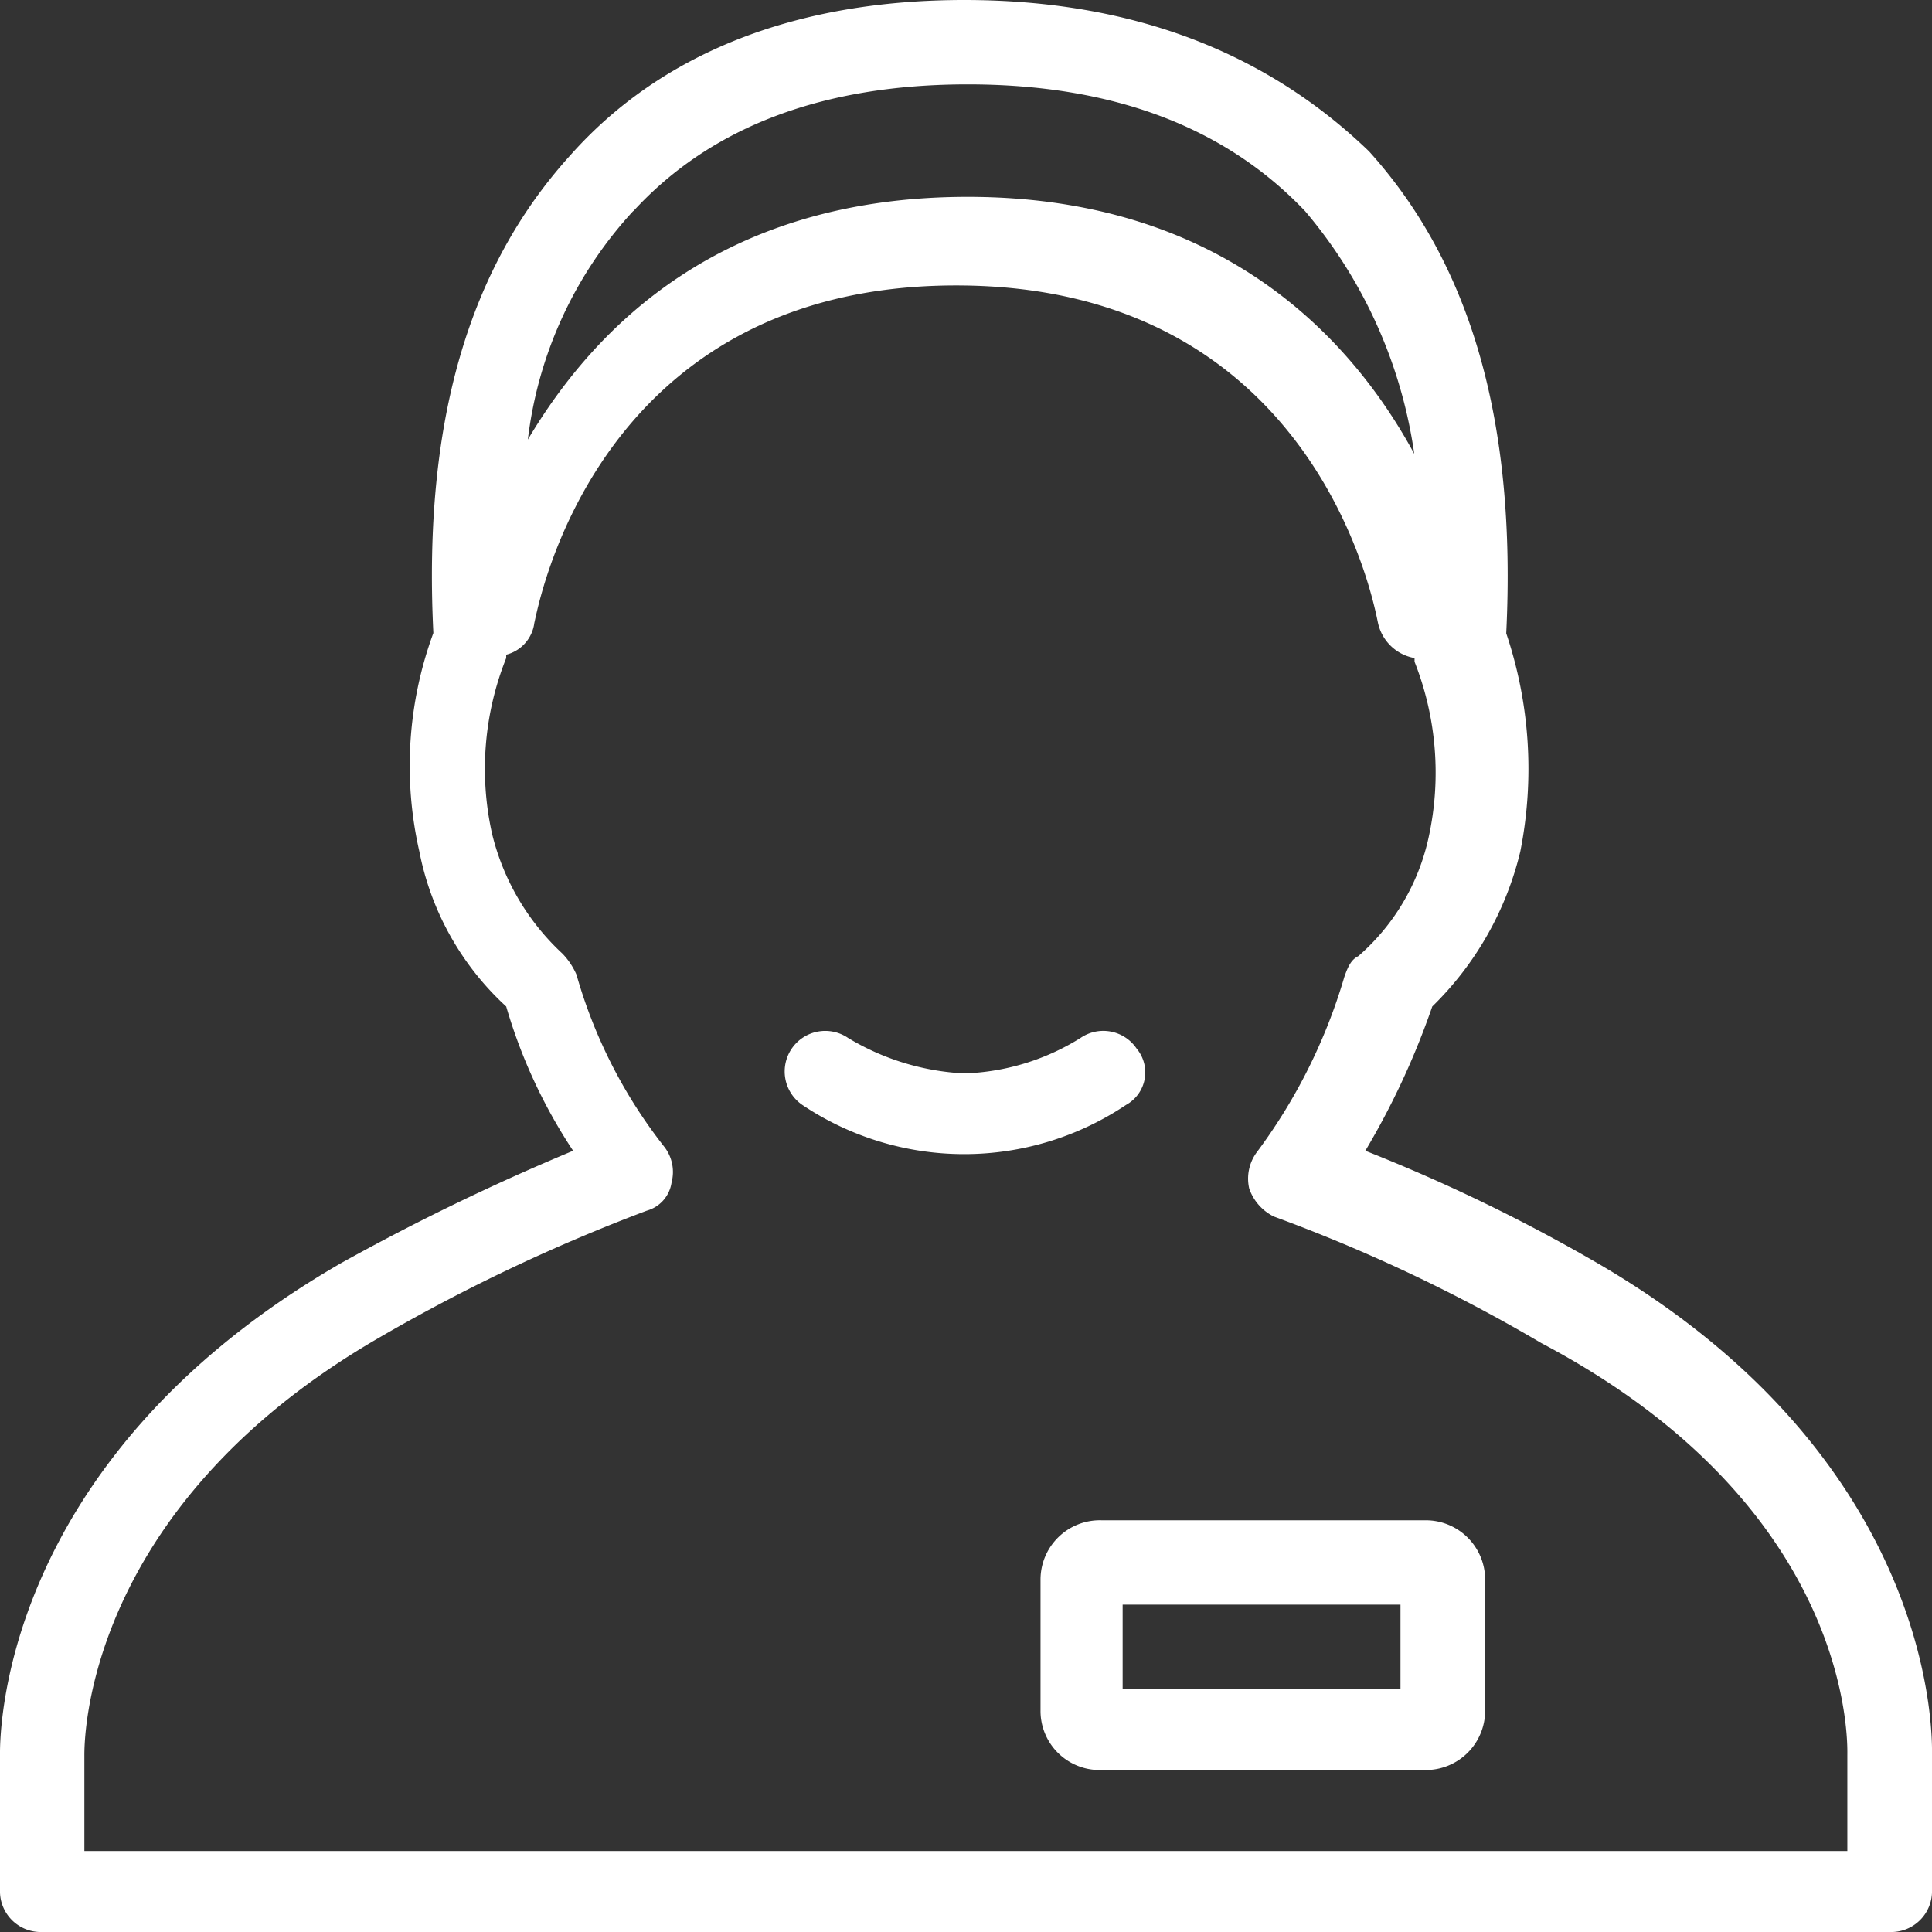 <svg xmlns="http://www.w3.org/2000/svg" viewBox="0 0 68.7 68.7"><rect x="0" y="0" width="68.7" height="68.7" fill="#333333" stroke="none"/><defs><style>.cls-1{fill:#fff;}</style></defs><g id="Calque_2" data-name="Calque 2"><g id="Pourquoi"><path class="cls-1" d="M56.81,44.92a61.26,61.26,0,0,0-8.26-4,27.68,27.68,0,0,0,2.38-5.13,11.44,11.44,0,0,0,3.13-5.51,15.09,15.09,0,0,0-.5-7.76C53.93,15,52.3,9.39,48.68,5.38,45.05,1.88,40.29,0,34.29,0s-10.77,1.88-14,5.51c-3.63,4-5.25,9.51-4.88,17a13.69,13.69,0,0,0-.5,7.76A10.11,10.11,0,0,0,18,35.79a18.74,18.74,0,0,0,2.38,5.13,81.3,81.3,0,0,0-8.26,4C-.25,52.06,0,62.07,0,62.44V67.2a1.45,1.45,0,0,0,1.5,1.5H67.2a1.45,1.45,0,0,0,1.5-1.5V62.44c0-.37.37-10.38-11.89-17.52ZM22.52,7.51C25.28,4.5,29.28,3,34.41,3s9.14,1.5,12,4.51a17.06,17.06,0,0,1,3.88,8.63C48.05,12,43.42,7,34.41,7c-8.76,0-13.26,4.63-15.64,8.63a14.5,14.5,0,0,1,3.75-8.13ZM65.69,62.44v3.38H3V62.44c0-.37-.12-8.76,10.51-14.89A63.45,63.45,0,0,1,23,43.05a1.22,1.22,0,0,0,.88-1,1.46,1.46,0,0,0-.25-1.26,17.74,17.74,0,0,1-3.13-6.13,2.52,2.52,0,0,0-.5-.75,8.57,8.57,0,0,1-2.5-4.25A10.61,10.61,0,0,1,18,23.4v-.12a1.34,1.34,0,0,0,1-1.13c.13-.5,2.13-12,15-12s14.89,11.51,15,12A1.62,1.62,0,0,0,50.3,23.4v.13a10.75,10.75,0,0,1,.5,6.25A7.78,7.78,0,0,1,48.3,34c-.25.12-.37.37-.5.75A19.72,19.72,0,0,1,44.67,41a1.58,1.58,0,0,0-.25,1.26,1.74,1.74,0,0,0,.88,1,58,58,0,0,1,9.51,4.5c11.13,5.88,10.88,14.27,10.88,14.64Z"/><path class="cls-1" d="M40.42,37.29a1.43,1.43,0,0,0-2-.38,8.31,8.31,0,0,1-4.13,1.26,8.84,8.84,0,0,1-4.13-1.26,1.44,1.44,0,1,0-1.63,2.38,10.34,10.34,0,0,0,11.51,0,1.32,1.32,0,0,0,.38-2Z"/><path class="cls-1" d="M50.68,54.06H39.17A2.11,2.11,0,0,0,37,56.19v4.63a2.1,2.1,0,0,0,2.13,2.12H50.68a2.11,2.11,0,0,0,2.13-2.12V56.19a2.11,2.11,0,0,0-2.13-2.13Zm-.88,6H39.92v-3H49.8v3Z"/></g></g></svg>